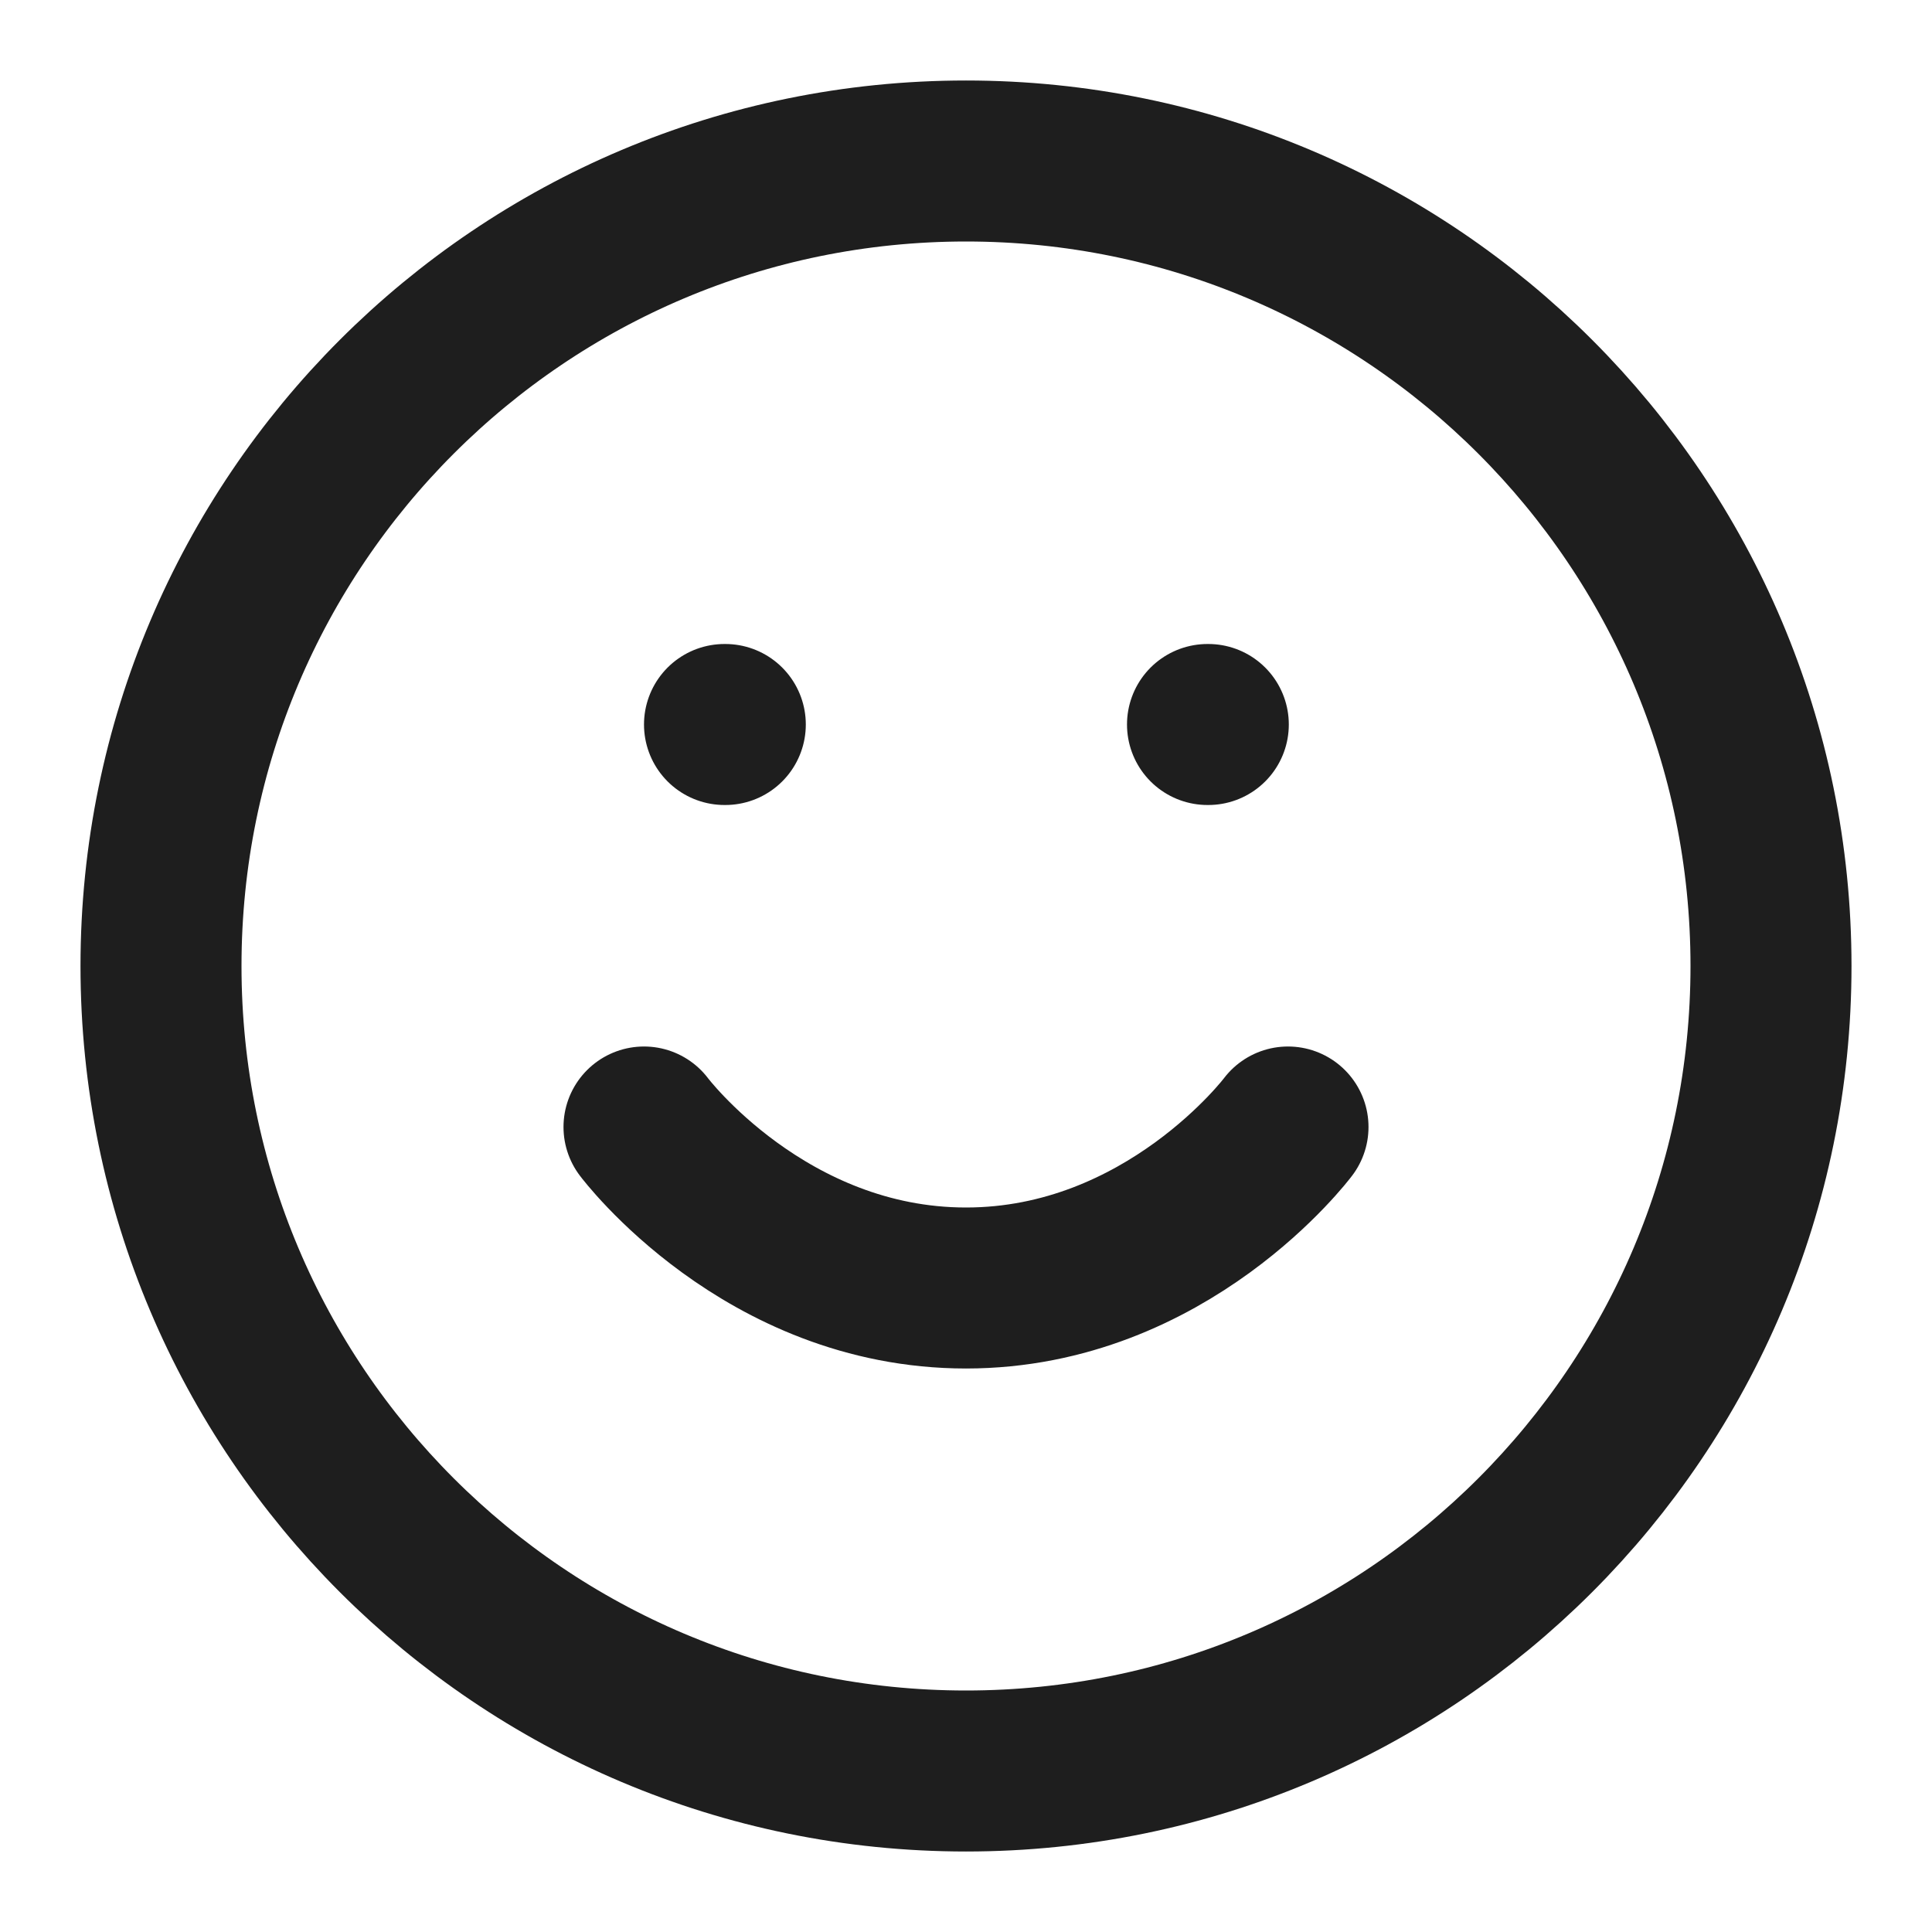 <svg xmlns="http://www.w3.org/2000/svg" width="48" height="48" viewBox="0 0 48 48" fill="none">
  <path d="M16 28C16 28 19 32 24 32C29 32 32 28 32 28M18 18H18.02M30 18H30.02M44 24C44 35.046 35.046 44 24 44C12.954 44 4 35.046 4 24C4 12.954 12.954 4 24 4C35.046 4 44 12.954 44 24Z" stroke="#1E1E1E" stroke-width="4" stroke-linecap="round" stroke-linejoin="round"/>
</svg>